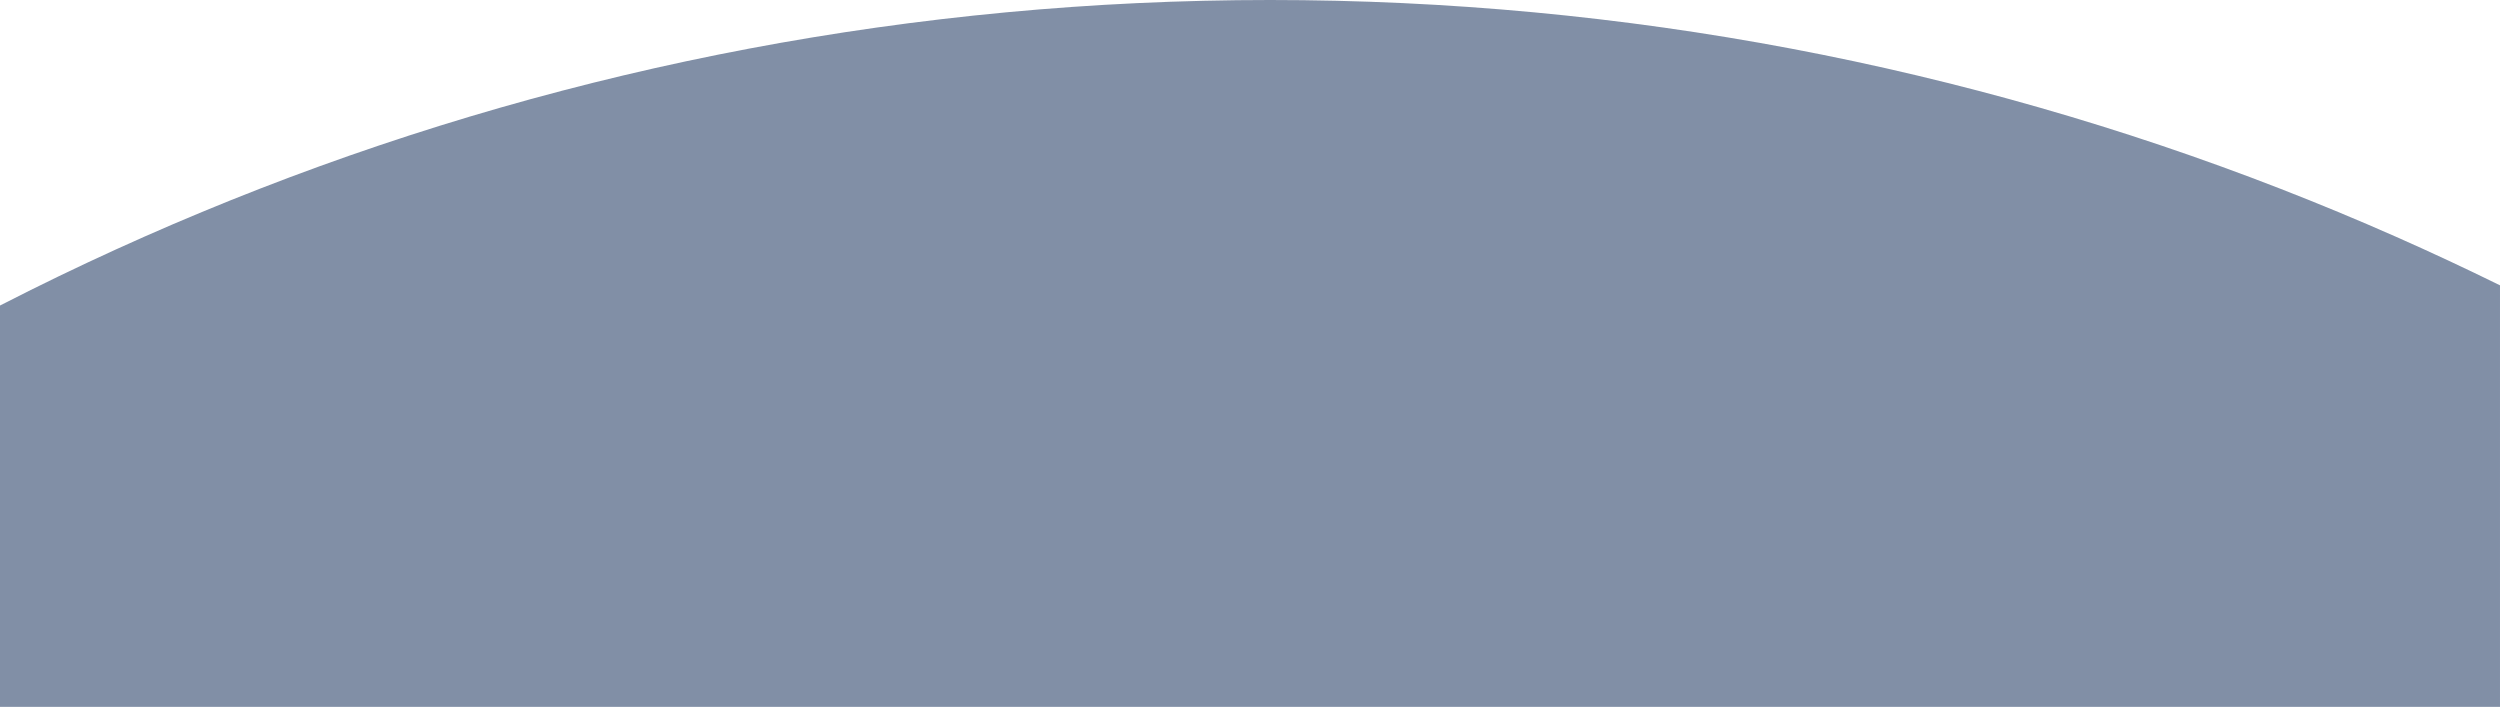 <svg xmlns="http://www.w3.org/2000/svg" width="1344" height="380" viewBox="0 0 1344 380">
  <path id="Subtraction_3" data-name="Subtraction 3" d="M3094-3352H1750v-215.747c5.52-2.831,11.08-5.638,16.527-8.346,20.035-9.962,40.546-19.589,60.963-28.614,20.537-9.08,41.538-17.8,62.421-25.919,20.973-8.156,42.44-15.946,63.8-23.15,21.446-7.231,43.354-14.063,65.113-20.305,21.884-6.277,44.206-12.126,66.347-17.385,22.289-5.295,45-10.137,67.506-14.393,22.663-4.285,45.74-8.095,68.589-11.324,23.014-3.251,46.43-6,69.6-8.181,23.35-2.194,47.081-3.864,70.535-4.963,23.632-1.109,47.653-1.671,71.4-1.671s47.763.562,71.394,1.671c23.455,1.1,47.187,2.769,70.536,4.963,23.171,2.178,46.588,4.93,69.6,8.181,22.853,3.229,45.93,7.039,68.59,11.324,22.536,4.262,45.248,9.1,67.5,14.393,22.135,5.258,44.457,11.108,66.346,17.385,21.736,6.235,43.643,13.066,65.113,20.305,21.359,7.2,42.826,14.992,63.8,23.15,20.9,8.126,41.9,16.847,62.422,25.919,18.689,8.261,37.494,17.044,55.892,26.1V-3352Z" transform="translate(-1750 3731.999)" fill="#001e4b" opacity="0.495"/>
</svg>

